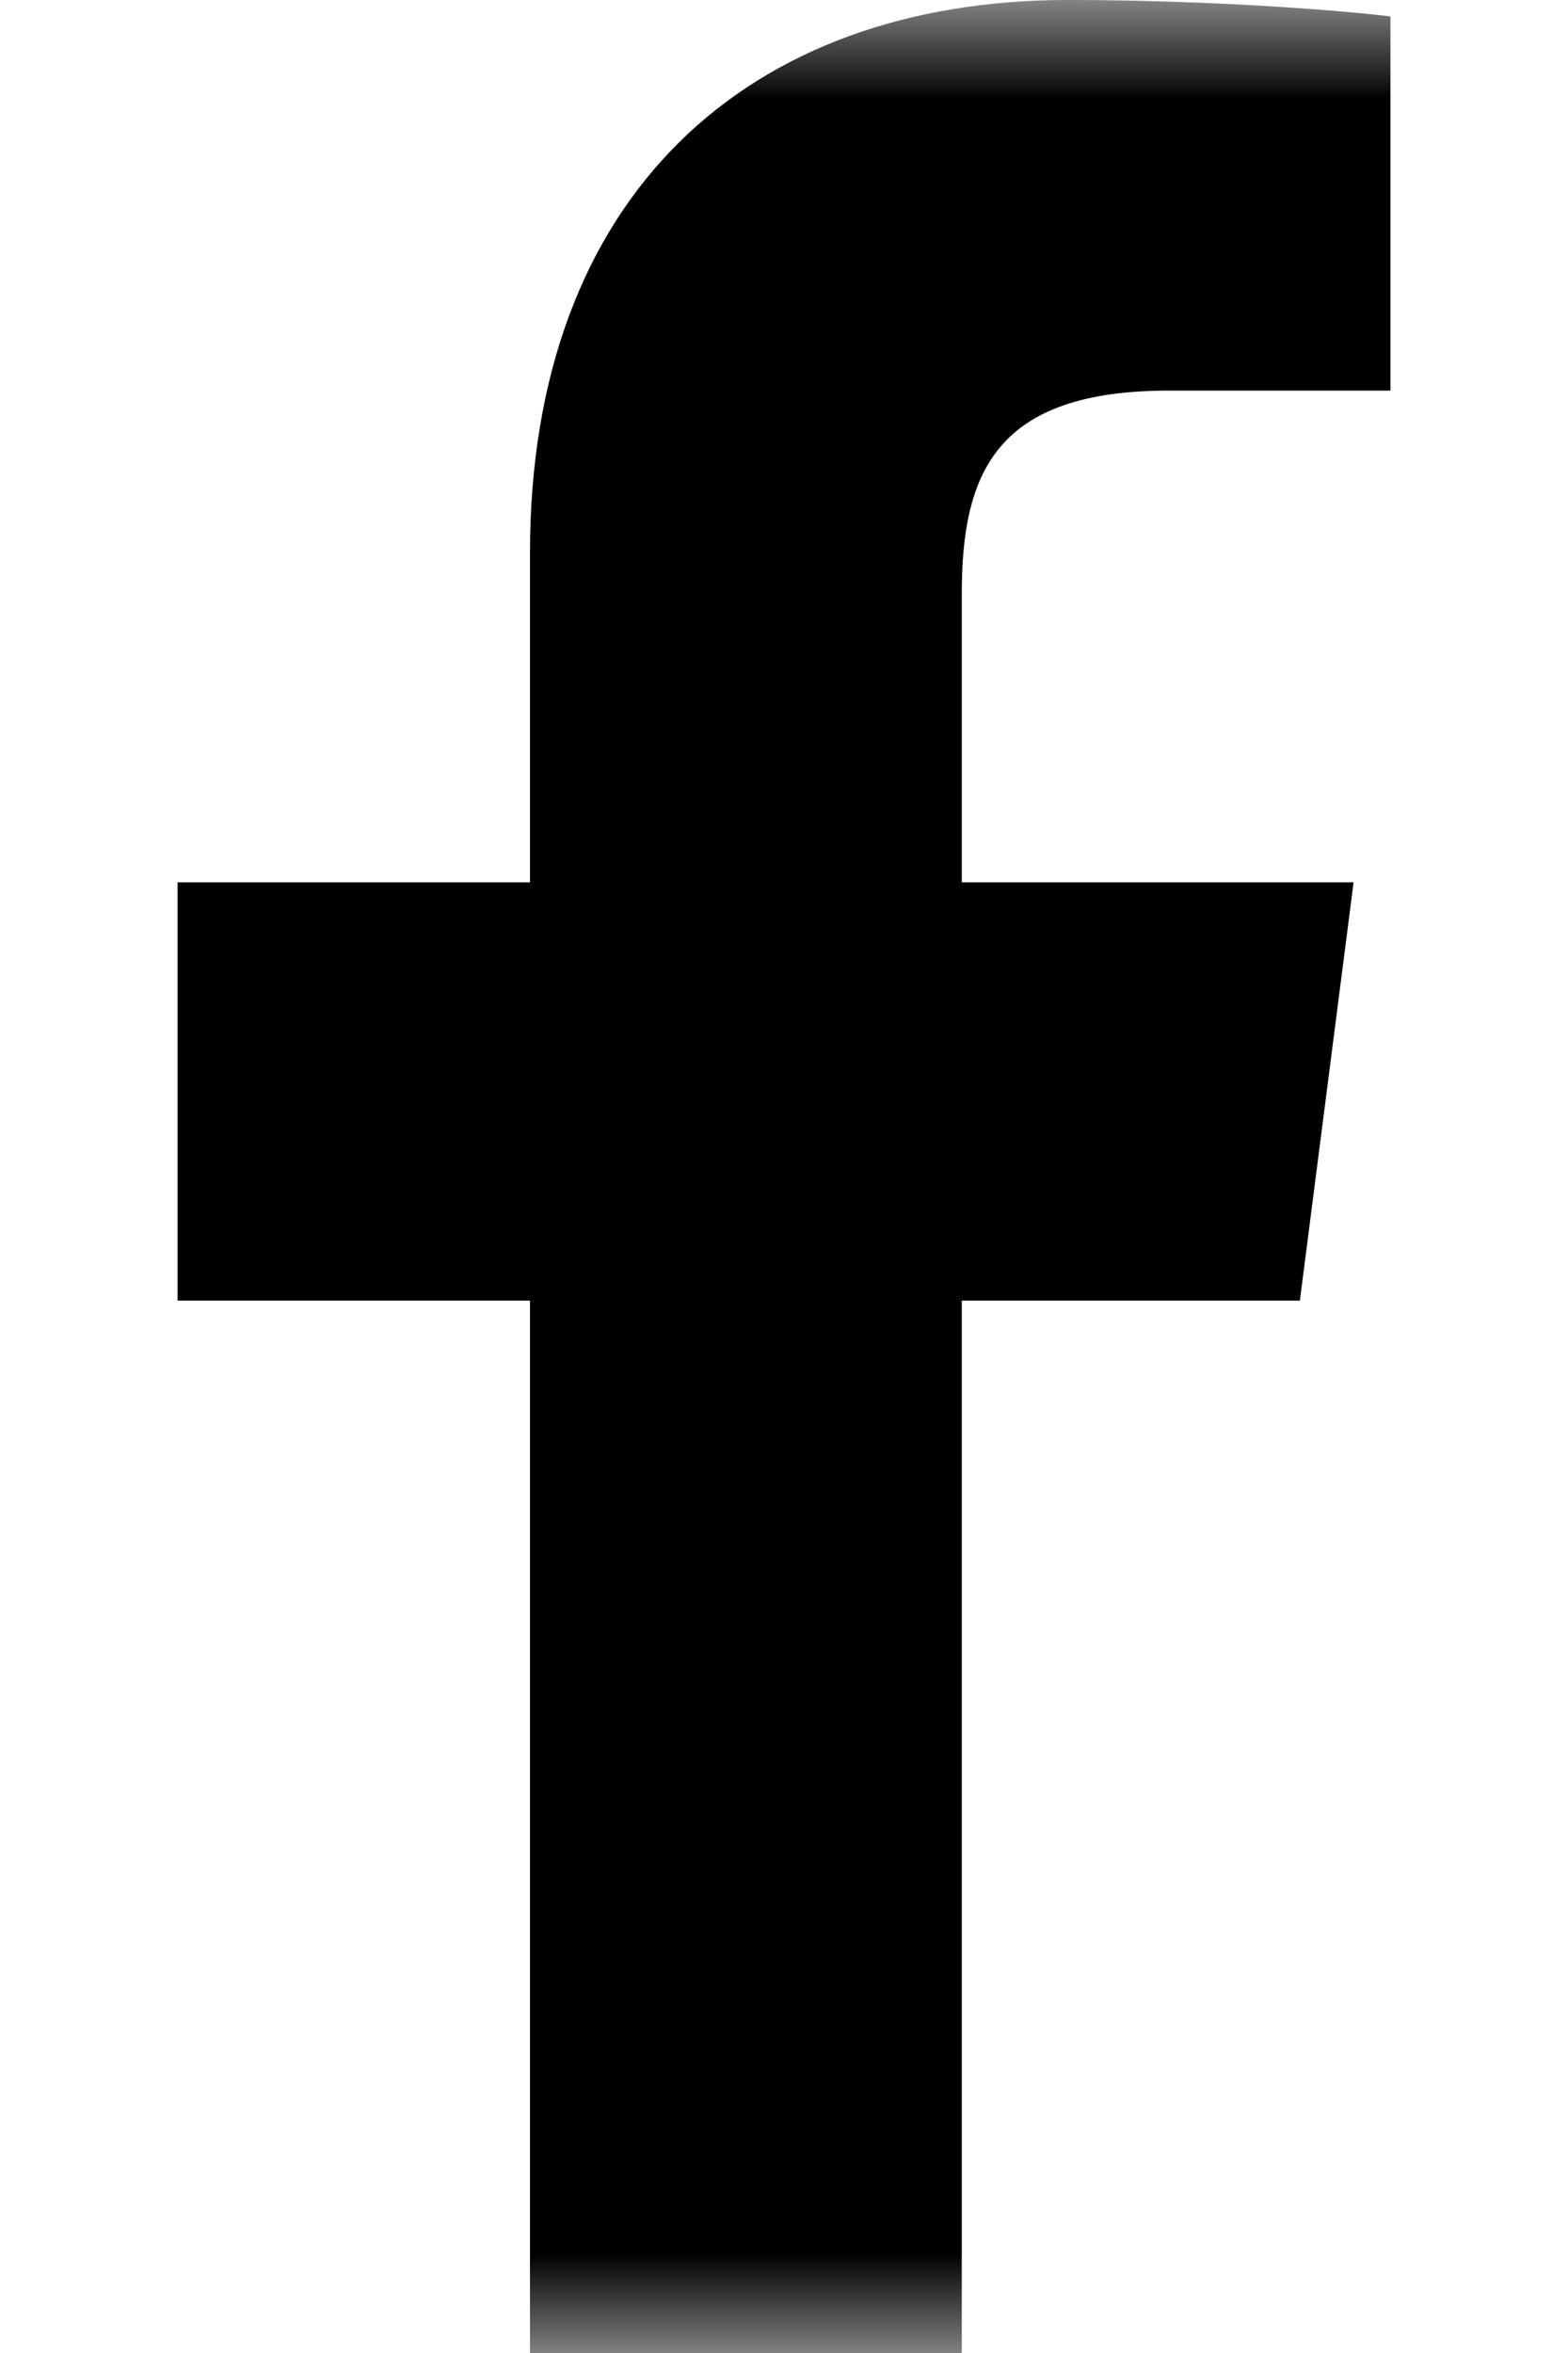 <?xml version="1.0" encoding="UTF-8"?>
<svg width="8px" height="12px" viewBox="0 0 8 12" version="1.1" xmlns="http://www.w3.org/2000/svg" xmlns:xlink="http://www.w3.org/1999/xlink">
    <title>icon / font awesome / brands / 500px Copy 122</title>
    <defs>
        <filter color-interpolation-filters="auto" id="filter-1">
            <feColorMatrix in="SourceGraphic" type="matrix" values="0 0 0 0 0.439 0 0 0 0 0.435 0 0 0 0 0.435 0 0 0 1 0"></feColorMatrix>
        </filter>
        <rect id="path-2" x="0" y="0" width="12" height="12"></rect>
    </defs>
    <g id="Page-3" stroke="none" stroke-width="1" fill="none" fill-rule="evenodd">
        <g id="MINES-TELECOM-GDS-PAGE-2" transform="translate(-161, -2689)">
            <g id="Group-2" transform="translate(140, 2605)">
                <g id="PARTAGE" transform="translate(19, 82.462)">
                    <g id="icon-/-font-awesome-/-brands-/-500px-Copy-122" transform="translate(0, 1.538)" filter="url(#filter-1)">
                        <g>
                            <mask id="mask-3" fill="white">
                                <use xlink:href="#path-2"></use>
                            </mask>
                            <g id="Background"></g>
                            <path d="M4.704,12 L4.704,6.633 L2.906,6.633 L2.906,4.5 L4.704,4.5 L4.704,2.82 C4.704,0.994 5.82,-3.75000004e-08 7.448,-3.75000004e-08 C8.229,-3.75000004e-08 8.899,0.059 9.094,0.084 L9.094,1.992 L7.964,1.992 C7.078,1.992 6.907,2.414 6.907,3.03 L6.907,4.5 L8.906,4.5 L8.632,6.633 L6.907,6.633 L6.907,12" id="facebook-f" fill="#000000" mask="url(#mask-3)"></path>
                        </g>
                    </g>
                </g>
            </g>
        </g>
    </g>
</svg>